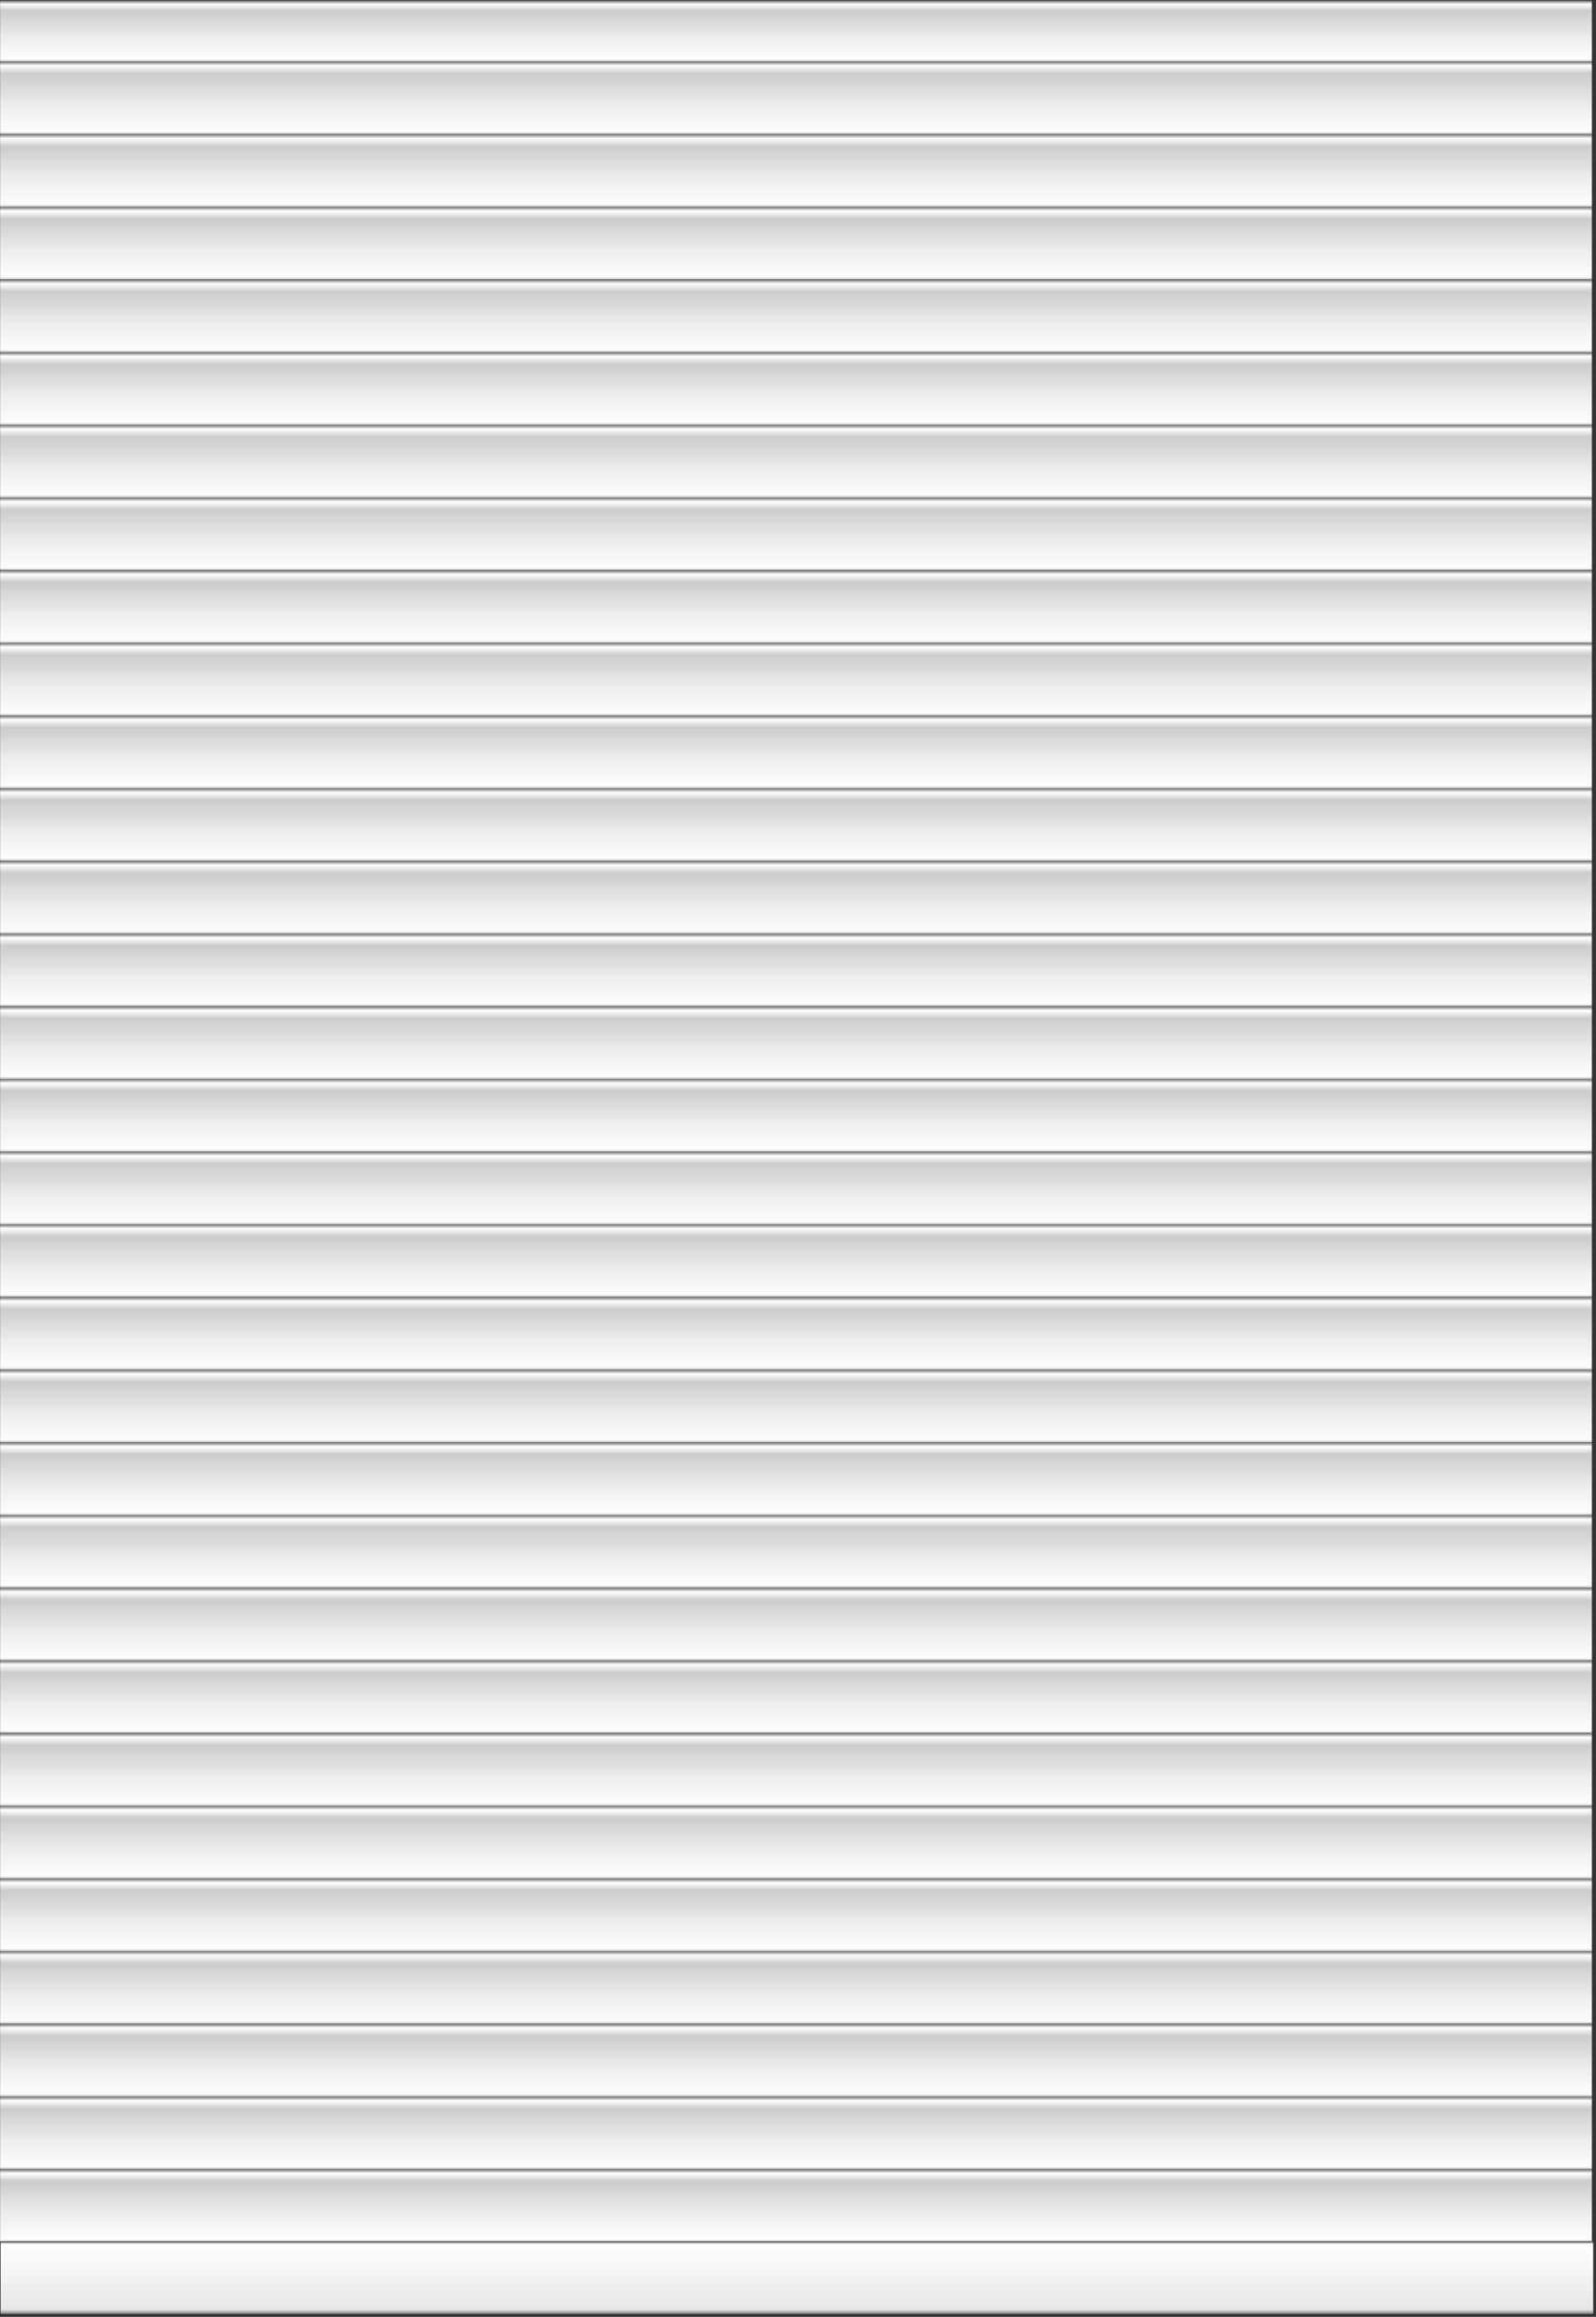 <?xml version="1.0" encoding="UTF-8"?>
<svg xmlns="http://www.w3.org/2000/svg" xmlns:xlink="http://www.w3.org/1999/xlink" xml:space="preserve" fill-rule="evenodd" stroke-linejoin="round" stroke-miterlimit="2" clip-rule="evenodd" viewBox="0 0 266 386">
  <rect x="0" y="0" width="266" height="386" fill="#333333" stroke="none"/>
  <path fill="url(#a)" d="M237 206h352v29H237z" transform="matrix(1.063,0,0,1,-398.683,-114) matrix(0.709,0,0,0.418,207.04,110.747)"></path>
  <path fill="url(#b)" d="M237 206h352v29H237z" transform="matrix(1.063,0,0,1,-398.683,-114) matrix(0.709,0,0,0.418,207.04,62.313)"></path>
  <path fill="url(#c)" d="M237 206h352v29H237z" transform="matrix(1.063,0,0,1,-398.683,-114) matrix(0.709,0,0,0.418,207.04,159.182)"></path>
  <path fill="url(#d)" d="M237 206h352v29H237z" transform="matrix(1.063,0,0,1,-398.683,-114) matrix(0.709,0,0,0.418,207.04,207.617)"></path>
  <path fill="url(#e)" d="M237 206h352v29H237z" transform="matrix(1.063,0,0,1,-398.683,-114) matrix(0.709,0,0,0.418,207.04,304.487)"></path>
  <path fill="url(#f)" d="M237 206h352v29H237z" transform="matrix(1.063,0,0,1,-398.683,-114) matrix(0.709,0,0,0.418,207.04,256.052)"></path>
  <path fill="url(#g)" d="M237 206h352v29H237z" transform="matrix(1.063,0,0,1,-398.683,-114) matrix(0.709,0,0,0.418,207.04,352.921)"></path>
  <path fill="url(#h)" d="M237 206h352v29H237z" transform="matrix(1.063,0,0,1,-398.683,-114) matrix(0.709,0,0,0.418,207.04,86.53)"></path>
  <path fill="url(#i)" d="M237 206h352v29H237z" transform="matrix(1.063,0,0,1,-398.683,-114) matrix(0.709,0,0,0.418,207.04,38.095)"></path>
  <path fill="url(#j)" d="M237 206h352v29H237z" transform="matrix(1.063,0,0,1,-398.683,-114) matrix(0.709,0,0,0.418,207.04,134.965)"></path>
  <path fill="url(#k)" d="M237 206h352v29H237z" transform="matrix(1.063,0,0,1,-398.683,-114) matrix(0.709,0,0,0.418,207.04,183.4)"></path>
  <path fill="url(#l)" d="M237 206h352v29H237z" transform="matrix(1.063,0,0,1,-398.683,-114) matrix(0.709,0,0,0.418,207.04,231.834)"></path>
  <path fill="url(#m)" d="M237 206h352v29H237z" transform="matrix(1.063,0,0,1,-398.683,-114) matrix(0.709,0,0,0.418,207.04,328.704)"></path>
  <path fill="url(#n)" d="M237 206h352v29H237z" transform="matrix(1.063,0,0,1,-398.683,-114) matrix(0.709,0,0,0.418,207.04,280.269)"></path>
  <path fill="url(#o)" d="M237 206h352v29H237z" transform="matrix(1.063,0,0,1,-398.683,-114) matrix(0.709,0,0,0.418,207.04,377.139)"></path>
  <path fill="url(#p)" d="M237 206h352v29H237z" transform="matrix(1.063,0,0,1,-398.683,-114) matrix(0.709,0,0,0.418,207.04,98.639)"></path>
  <path fill="url(#q)" d="M237 206h352v29H237z" transform="matrix(1.063,0,0,1,-398.683,-114) matrix(0.709,0,0,0.418,207.04,50.204)"></path>
  <path fill="url(#r)" d="M237 206h352v29H237z" transform="matrix(1.063,0,0,1,-398.683,-114) matrix(0.709,0,0,0.418,207.04,147.073)"></path>
  <path fill="url(#s)" d="M237 206h352v29H237z" transform="matrix(1.063,0,0,1,-398.683,-114) matrix(0.709,0,0,0.418,207.04,195.508)"></path>
  <path fill="url(#t)" d="M237 206h352v29H237z" transform="matrix(1.063,0,0,1,-398.683,-114) matrix(0.709,0,0,0.418,207.04,243.943)"></path>
  <path fill="url(#u)" d="M237 206h352v29H237z" transform="matrix(1.063,0,0,1,-398.683,-114) matrix(0.709,0,0,0.418,207.04,340.813)"></path>
  <path fill="url(#v)" d="M237 206h352v29H237z" transform="matrix(1.063,0,0,1,-398.683,-114) matrix(0.709,0,0,0.418,207.04,292.378)"></path>
  <path fill="url(#w)" d="M237 206h352v29H237z" transform="matrix(1.063,0,0,1,-398.683,-114) matrix(0.709,0,0,0.418,207.04,389.247)"></path>
  <path fill="url(#x)" d="M237 206h352v29H237z" transform="matrix(1.063,0,0,1,-398.683,-114) matrix(0.709,0,0,0.418,207.04,74.421)"></path>
  <path fill="url(#y)" d="M237 206h352v29H237z" transform="matrix(1.063,0,0,1,-398.683,-114) matrix(0.709,0,0,0.349,207.04,42.193)"></path>
  <path fill="url(#z)" d="M237 206h352v29H237z" transform="matrix(1.063,0,0,1,-398.683,-114) matrix(0.709,0,0,0.418,207.04,122.856)"></path>
  <path fill="url(#A)" d="M237 206h352v29H237z" transform="matrix(1.063,0,0,1,-398.683,-114) matrix(0.709,0,0,0.418,207.04,171.291)"></path>
  <path fill="url(#B)" d="M237 206h352v29H237z" transform="matrix(1.063,0,0,1,-398.683,-114) matrix(0.709,0,0,0.418,207.04,219.726)"></path>
  <path fill="url(#C)" d="M237 206h352v29H237z" transform="matrix(1.063,0,0,1,-398.683,-114) matrix(0.709,0,0,0.418,207.04,316.595)"></path>
  <path fill="url(#D)" d="M237 206h352v29H237z" transform="matrix(1.063,0,0,1,-398.683,-114) matrix(0.709,0,0,0.418,207.04,268.16)"></path>
  <path fill="url(#E)" d="M237 206h352v29H237z" transform="matrix(1.063,0,0,1,-398.683,-114) matrix(0.709,0,0,0.418,207.04,365.03)"></path>
  <path fill="url(#F)" d="M165.784 477.85h249.69v11.446h-249.69z" transform="matrix(1.063,0,0,1,-398.683,-114) matrix(1,0,0,1.058,209.372,-18.165)"></path>
  <defs>
    <linearGradient id="a" x1="0" x2="1" y1="0" y2="0" gradientTransform="matrix(1.27045e-15,-29,20.748,1.77574e-15,425.163,235)" gradientUnits="userSpaceOnUse">
      <stop offset="0" stop-color="#d9d9d9"></stop>
      <stop offset=".02" stop-color="#e0e0e0"></stop>
      <stop offset=".03" stop-color="#fdfdfd"></stop>
      <stop offset=".38" stop-color="#eee"></stop>
      <stop offset=".83" stop-color="#ccc"></stop>
      <stop offset=".94" stop-color="#fff"></stop>
      <stop offset="1" stop-color="#666"></stop>
    </linearGradient>
    <linearGradient id="b" x1="0" x2="1" y1="0" y2="0" gradientTransform="matrix(1.27045e-15,-29,20.748,1.77574e-15,425.163,235)" gradientUnits="userSpaceOnUse">
      <stop offset="0" stop-color="#d9d9d9"></stop>
      <stop offset=".02" stop-color="#e0e0e0"></stop>
      <stop offset=".03" stop-color="#fdfdfd"></stop>
      <stop offset=".38" stop-color="#eee"></stop>
      <stop offset=".83" stop-color="#ccc"></stop>
      <stop offset=".94" stop-color="#fff"></stop>
      <stop offset="1" stop-color="#666"></stop>
    </linearGradient>
    <linearGradient id="c" x1="0" x2="1" y1="0" y2="0" gradientTransform="matrix(1.27045e-15,-29,20.748,1.77574e-15,425.163,235)" gradientUnits="userSpaceOnUse">
      <stop offset="0" stop-color="#d9d9d9"></stop>
      <stop offset=".02" stop-color="#e0e0e0"></stop>
      <stop offset=".03" stop-color="#fdfdfd"></stop>
      <stop offset=".38" stop-color="#eee"></stop>
      <stop offset=".83" stop-color="#ccc"></stop>
      <stop offset=".94" stop-color="#fff"></stop>
      <stop offset="1" stop-color="#666"></stop>
    </linearGradient>
    <linearGradient id="d" x1="0" x2="1" y1="0" y2="0" gradientTransform="matrix(1.27045e-15,-29,20.748,1.77574e-15,425.163,235)" gradientUnits="userSpaceOnUse">
      <stop offset="0" stop-color="#d9d9d9"></stop>
      <stop offset=".02" stop-color="#e0e0e0"></stop>
      <stop offset=".03" stop-color="#fdfdfd"></stop>
      <stop offset=".38" stop-color="#eee"></stop>
      <stop offset=".83" stop-color="#ccc"></stop>
      <stop offset=".94" stop-color="#fff"></stop>
      <stop offset="1" stop-color="#666"></stop>
    </linearGradient>
    <linearGradient id="e" x1="0" x2="1" y1="0" y2="0" gradientTransform="matrix(1.27045e-15,-29,20.748,1.77574e-15,425.163,235)" gradientUnits="userSpaceOnUse">
      <stop offset="0" stop-color="#d9d9d9"></stop>
      <stop offset=".02" stop-color="#e0e0e0"></stop>
      <stop offset=".03" stop-color="#fdfdfd"></stop>
      <stop offset=".38" stop-color="#eee"></stop>
      <stop offset=".83" stop-color="#ccc"></stop>
      <stop offset=".94" stop-color="#fff"></stop>
      <stop offset="1" stop-color="#666"></stop>
    </linearGradient>
    <linearGradient id="f" x1="0" x2="1" y1="0" y2="0" gradientTransform="matrix(1.27045e-15,-29,20.748,1.77574e-15,425.163,235)" gradientUnits="userSpaceOnUse">
      <stop offset="0" stop-color="#d9d9d9"></stop>
      <stop offset=".02" stop-color="#e0e0e0"></stop>
      <stop offset=".03" stop-color="#fdfdfd"></stop>
      <stop offset=".38" stop-color="#eee"></stop>
      <stop offset=".83" stop-color="#ccc"></stop>
      <stop offset=".94" stop-color="#fff"></stop>
      <stop offset="1" stop-color="#666"></stop>
    </linearGradient>
    <linearGradient id="g" x1="0" x2="1" y1="0" y2="0" gradientTransform="matrix(1.27045e-15,-29,20.748,1.77574e-15,425.163,235)" gradientUnits="userSpaceOnUse">
      <stop offset="0" stop-color="#d9d9d9"></stop>
      <stop offset=".02" stop-color="#e0e0e0"></stop>
      <stop offset=".03" stop-color="#fdfdfd"></stop>
      <stop offset=".38" stop-color="#eee"></stop>
      <stop offset=".83" stop-color="#ccc"></stop>
      <stop offset=".94" stop-color="#fff"></stop>
      <stop offset="1" stop-color="#666"></stop>
    </linearGradient>
    <linearGradient id="h" x1="0" x2="1" y1="0" y2="0" gradientTransform="matrix(1.27045e-15,-29,20.748,1.77574e-15,425.163,235)" gradientUnits="userSpaceOnUse">
      <stop offset="0" stop-color="#d9d9d9"></stop>
      <stop offset=".02" stop-color="#e0e0e0"></stop>
      <stop offset=".03" stop-color="#fdfdfd"></stop>
      <stop offset=".38" stop-color="#eee"></stop>
      <stop offset=".83" stop-color="#ccc"></stop>
      <stop offset=".94" stop-color="#fff"></stop>
      <stop offset="1" stop-color="#666"></stop>
    </linearGradient>
    <linearGradient id="i" x1="0" x2="1" y1="0" y2="0" gradientTransform="matrix(1.27045e-15,-29,20.748,1.77574e-15,425.163,235)" gradientUnits="userSpaceOnUse">
      <stop offset="0" stop-color="#d9d9d9"></stop>
      <stop offset=".02" stop-color="#e0e0e0"></stop>
      <stop offset=".03" stop-color="#fdfdfd"></stop>
      <stop offset=".38" stop-color="#eee"></stop>
      <stop offset=".83" stop-color="#ccc"></stop>
      <stop offset=".94" stop-color="#fff"></stop>
      <stop offset="1" stop-color="#666"></stop>
    </linearGradient>
    <linearGradient id="j" x1="0" x2="1" y1="0" y2="0" gradientTransform="matrix(1.27045e-15,-29,20.748,1.77574e-15,425.163,235)" gradientUnits="userSpaceOnUse">
      <stop offset="0" stop-color="#d9d9d9"></stop>
      <stop offset=".02" stop-color="#e0e0e0"></stop>
      <stop offset=".03" stop-color="#fdfdfd"></stop>
      <stop offset=".38" stop-color="#eee"></stop>
      <stop offset=".83" stop-color="#ccc"></stop>
      <stop offset=".94" stop-color="#fff"></stop>
      <stop offset="1" stop-color="#666"></stop>
    </linearGradient>
    <linearGradient id="k" x1="0" x2="1" y1="0" y2="0" gradientTransform="matrix(1.27045e-15,-29,20.748,1.77574e-15,425.163,235)" gradientUnits="userSpaceOnUse">
      <stop offset="0" stop-color="#d9d9d9"></stop>
      <stop offset=".02" stop-color="#e0e0e0"></stop>
      <stop offset=".03" stop-color="#fdfdfd"></stop>
      <stop offset=".38" stop-color="#eee"></stop>
      <stop offset=".83" stop-color="#ccc"></stop>
      <stop offset=".94" stop-color="#fff"></stop>
      <stop offset="1" stop-color="#666"></stop>
    </linearGradient>
    <linearGradient id="l" x1="0" x2="1" y1="0" y2="0" gradientTransform="matrix(1.27045e-15,-29,20.748,1.77574e-15,425.163,235)" gradientUnits="userSpaceOnUse">
      <stop offset="0" stop-color="#d9d9d9"></stop>
      <stop offset=".02" stop-color="#e0e0e0"></stop>
      <stop offset=".03" stop-color="#fdfdfd"></stop>
      <stop offset=".38" stop-color="#eee"></stop>
      <stop offset=".83" stop-color="#ccc"></stop>
      <stop offset=".94" stop-color="#fff"></stop>
      <stop offset="1" stop-color="#666"></stop>
    </linearGradient>
    <linearGradient id="m" x1="0" x2="1" y1="0" y2="0" gradientTransform="matrix(1.27045e-15,-29,20.748,1.77574e-15,425.163,235)" gradientUnits="userSpaceOnUse">
      <stop offset="0" stop-color="#d9d9d9"></stop>
      <stop offset=".02" stop-color="#e0e0e0"></stop>
      <stop offset=".03" stop-color="#fdfdfd"></stop>
      <stop offset=".38" stop-color="#eee"></stop>
      <stop offset=".83" stop-color="#ccc"></stop>
      <stop offset=".94" stop-color="#fff"></stop>
      <stop offset="1" stop-color="#666"></stop>
    </linearGradient>
    <linearGradient id="n" x1="0" x2="1" y1="0" y2="0" gradientTransform="matrix(1.27045e-15,-29,20.748,1.77574e-15,425.163,235)" gradientUnits="userSpaceOnUse">
      <stop offset="0" stop-color="#d9d9d9"></stop>
      <stop offset=".02" stop-color="#e0e0e0"></stop>
      <stop offset=".03" stop-color="#fdfdfd"></stop>
      <stop offset=".38" stop-color="#eee"></stop>
      <stop offset=".83" stop-color="#ccc"></stop>
      <stop offset=".94" stop-color="#fff"></stop>
      <stop offset="1" stop-color="#666"></stop>
    </linearGradient>
    <linearGradient id="o" x1="0" x2="1" y1="0" y2="0" gradientTransform="matrix(1.27045e-15,-29,20.748,1.77574e-15,425.163,235)" gradientUnits="userSpaceOnUse">
      <stop offset="0" stop-color="#d9d9d9"></stop>
      <stop offset=".02" stop-color="#e0e0e0"></stop>
      <stop offset=".03" stop-color="#fdfdfd"></stop>
      <stop offset=".38" stop-color="#eee"></stop>
      <stop offset=".83" stop-color="#ccc"></stop>
      <stop offset=".94" stop-color="#fff"></stop>
      <stop offset="1" stop-color="#666"></stop>
    </linearGradient>
    <linearGradient id="p" x1="0" x2="1" y1="0" y2="0" gradientTransform="matrix(1.27045e-15,-29,20.748,1.77574e-15,425.163,235)" gradientUnits="userSpaceOnUse">
      <stop offset="0" stop-color="#d9d9d9"></stop>
      <stop offset=".02" stop-color="#e0e0e0"></stop>
      <stop offset=".03" stop-color="#fdfdfd"></stop>
      <stop offset=".38" stop-color="#eee"></stop>
      <stop offset=".83" stop-color="#ccc"></stop>
      <stop offset=".94" stop-color="#fff"></stop>
      <stop offset="1" stop-color="#666"></stop>
    </linearGradient>
    <linearGradient id="q" x1="0" x2="1" y1="0" y2="0" gradientTransform="matrix(1.27045e-15,-29,20.748,1.77574e-15,425.163,235)" gradientUnits="userSpaceOnUse">
      <stop offset="0" stop-color="#d9d9d9"></stop>
      <stop offset=".02" stop-color="#e0e0e0"></stop>
      <stop offset=".03" stop-color="#fdfdfd"></stop>
      <stop offset=".38" stop-color="#eee"></stop>
      <stop offset=".83" stop-color="#ccc"></stop>
      <stop offset=".94" stop-color="#fff"></stop>
      <stop offset="1" stop-color="#666"></stop>
    </linearGradient>
    <linearGradient id="r" x1="0" x2="1" y1="0" y2="0" gradientTransform="matrix(1.27045e-15,-29,20.748,1.77574e-15,425.163,235)" gradientUnits="userSpaceOnUse">
      <stop offset="0" stop-color="#d9d9d9"></stop>
      <stop offset=".02" stop-color="#e0e0e0"></stop>
      <stop offset=".03" stop-color="#fdfdfd"></stop>
      <stop offset=".38" stop-color="#eee"></stop>
      <stop offset=".83" stop-color="#ccc"></stop>
      <stop offset=".94" stop-color="#fff"></stop>
      <stop offset="1" stop-color="#666"></stop>
    </linearGradient>
    <linearGradient id="s" x1="0" x2="1" y1="0" y2="0" gradientTransform="matrix(1.27045e-15,-29,20.748,1.77574e-15,425.163,235)" gradientUnits="userSpaceOnUse">
      <stop offset="0" stop-color="#d9d9d9"></stop>
      <stop offset=".02" stop-color="#e0e0e0"></stop>
      <stop offset=".03" stop-color="#fdfdfd"></stop>
      <stop offset=".38" stop-color="#eee"></stop>
      <stop offset=".83" stop-color="#ccc"></stop>
      <stop offset=".94" stop-color="#fff"></stop>
      <stop offset="1" stop-color="#666"></stop>
    </linearGradient>
    <linearGradient id="t" x1="0" x2="1" y1="0" y2="0" gradientTransform="matrix(1.27045e-15,-29,20.748,1.77574e-15,425.163,235)" gradientUnits="userSpaceOnUse">
      <stop offset="0" stop-color="#d9d9d9"></stop>
      <stop offset=".02" stop-color="#e0e0e0"></stop>
      <stop offset=".03" stop-color="#fdfdfd"></stop>
      <stop offset=".38" stop-color="#eee"></stop>
      <stop offset=".83" stop-color="#ccc"></stop>
      <stop offset=".94" stop-color="#fff"></stop>
      <stop offset="1" stop-color="#666"></stop>
    </linearGradient>
    <linearGradient id="u" x1="0" x2="1" y1="0" y2="0" gradientTransform="matrix(1.27045e-15,-29,20.748,1.77574e-15,425.163,235)" gradientUnits="userSpaceOnUse">
      <stop offset="0" stop-color="#d9d9d9"></stop>
      <stop offset=".02" stop-color="#e0e0e0"></stop>
      <stop offset=".03" stop-color="#fdfdfd"></stop>
      <stop offset=".38" stop-color="#eee"></stop>
      <stop offset=".83" stop-color="#ccc"></stop>
      <stop offset=".94" stop-color="#fff"></stop>
      <stop offset="1" stop-color="#666"></stop>
    </linearGradient>
    <linearGradient id="v" x1="0" x2="1" y1="0" y2="0" gradientTransform="matrix(1.27045e-15,-29,20.748,1.77574e-15,425.163,235)" gradientUnits="userSpaceOnUse">
      <stop offset="0" stop-color="#d9d9d9"></stop>
      <stop offset=".02" stop-color="#e0e0e0"></stop>
      <stop offset=".03" stop-color="#fdfdfd"></stop>
      <stop offset=".38" stop-color="#eee"></stop>
      <stop offset=".83" stop-color="#ccc"></stop>
      <stop offset=".94" stop-color="#fff"></stop>
      <stop offset="1" stop-color="#666"></stop>
    </linearGradient>
    <linearGradient id="w" x1="0" x2="1" y1="0" y2="0" gradientTransform="matrix(1.27045e-15,-29,20.748,1.77574e-15,425.163,235)" gradientUnits="userSpaceOnUse">
      <stop offset="0" stop-color="#d9d9d9"></stop>
      <stop offset=".02" stop-color="#e0e0e0"></stop>
      <stop offset=".03" stop-color="#fdfdfd"></stop>
      <stop offset=".38" stop-color="#eee"></stop>
      <stop offset=".83" stop-color="#ccc"></stop>
      <stop offset=".94" stop-color="#fff"></stop>
      <stop offset="1" stop-color="#666"></stop>
    </linearGradient>
    <linearGradient id="x" x1="0" x2="1" y1="0" y2="0" gradientTransform="matrix(1.27045e-15,-29,20.748,1.77574e-15,425.163,235)" gradientUnits="userSpaceOnUse">
      <stop offset="0" stop-color="#d9d9d9"></stop>
      <stop offset=".02" stop-color="#e0e0e0"></stop>
      <stop offset=".03" stop-color="#fdfdfd"></stop>
      <stop offset=".38" stop-color="#eee"></stop>
      <stop offset=".83" stop-color="#ccc"></stop>
      <stop offset=".94" stop-color="#fff"></stop>
      <stop offset="1" stop-color="#666"></stop>
    </linearGradient>
    <linearGradient id="y" x1="0" x2="1" y1="0" y2="0" gradientTransform="matrix(1.27045e-15,-29,20.748,1.77574e-15,425.163,235)" gradientUnits="userSpaceOnUse">
      <stop offset="0" stop-color="#d9d9d9"></stop>
      <stop offset=".02" stop-color="#e0e0e0"></stop>
      <stop offset=".03" stop-color="#fdfdfd"></stop>
      <stop offset=".38" stop-color="#eee"></stop>
      <stop offset=".83" stop-color="#ccc"></stop>
      <stop offset=".94" stop-color="#fff"></stop>
      <stop offset="1" stop-color="#666"></stop>
    </linearGradient>
    <linearGradient id="z" x1="0" x2="1" y1="0" y2="0" gradientTransform="matrix(1.27045e-15,-29,20.748,1.77574e-15,425.163,235)" gradientUnits="userSpaceOnUse">
      <stop offset="0" stop-color="#d9d9d9"></stop>
      <stop offset=".02" stop-color="#e0e0e0"></stop>
      <stop offset=".03" stop-color="#fdfdfd"></stop>
      <stop offset=".38" stop-color="#eee"></stop>
      <stop offset=".83" stop-color="#ccc"></stop>
      <stop offset=".94" stop-color="#fff"></stop>
      <stop offset="1" stop-color="#666"></stop>
    </linearGradient>
    <linearGradient id="A" x1="0" x2="1" y1="0" y2="0" gradientTransform="matrix(1.27045e-15,-29,20.748,1.77574e-15,425.163,235)" gradientUnits="userSpaceOnUse">
      <stop offset="0" stop-color="#d9d9d9"></stop>
      <stop offset=".02" stop-color="#e0e0e0"></stop>
      <stop offset=".03" stop-color="#fdfdfd"></stop>
      <stop offset=".38" stop-color="#eee"></stop>
      <stop offset=".83" stop-color="#ccc"></stop>
      <stop offset=".94" stop-color="#fff"></stop>
      <stop offset="1" stop-color="#666"></stop>
    </linearGradient>
    <linearGradient id="B" x1="0" x2="1" y1="0" y2="0" gradientTransform="matrix(1.27045e-15,-29,20.748,1.77574e-15,425.163,235)" gradientUnits="userSpaceOnUse">
      <stop offset="0" stop-color="#d9d9d9"></stop>
      <stop offset=".02" stop-color="#e0e0e0"></stop>
      <stop offset=".03" stop-color="#fdfdfd"></stop>
      <stop offset=".38" stop-color="#eee"></stop>
      <stop offset=".83" stop-color="#ccc"></stop>
      <stop offset=".94" stop-color="#fff"></stop>
      <stop offset="1" stop-color="#666"></stop>
    </linearGradient>
    <linearGradient id="C" x1="0" x2="1" y1="0" y2="0" gradientTransform="matrix(1.27045e-15,-29,20.748,1.77574e-15,425.163,235)" gradientUnits="userSpaceOnUse">
      <stop offset="0" stop-color="#d9d9d9"></stop>
      <stop offset=".02" stop-color="#e0e0e0"></stop>
      <stop offset=".03" stop-color="#fdfdfd"></stop>
      <stop offset=".38" stop-color="#eee"></stop>
      <stop offset=".83" stop-color="#ccc"></stop>
      <stop offset=".94" stop-color="#fff"></stop>
      <stop offset="1" stop-color="#666"></stop>
    </linearGradient>
    <linearGradient id="D" x1="0" x2="1" y1="0" y2="0" gradientTransform="matrix(1.27045e-15,-29,20.748,1.77574e-15,425.163,235)" gradientUnits="userSpaceOnUse">
      <stop offset="0" stop-color="#d9d9d9"></stop>
      <stop offset=".02" stop-color="#e0e0e0"></stop>
      <stop offset=".03" stop-color="#fdfdfd"></stop>
      <stop offset=".38" stop-color="#eee"></stop>
      <stop offset=".83" stop-color="#ccc"></stop>
      <stop offset=".94" stop-color="#fff"></stop>
      <stop offset="1" stop-color="#666"></stop>
    </linearGradient>
    <linearGradient id="E" x1="0" x2="1" y1="0" y2="0" gradientTransform="matrix(1.27045e-15,-29,20.748,1.77574e-15,425.163,235)" gradientUnits="userSpaceOnUse">
      <stop offset="0" stop-color="#d9d9d9"></stop>
      <stop offset=".02" stop-color="#e0e0e0"></stop>
      <stop offset=".03" stop-color="#fdfdfd"></stop>
      <stop offset=".38" stop-color="#eee"></stop>
      <stop offset=".83" stop-color="#ccc"></stop>
      <stop offset=".94" stop-color="#fff"></stop>
      <stop offset="1" stop-color="#666"></stop>
    </linearGradient>
    <linearGradient id="F" x1="0" x2="1" y1="0" y2="0" gradientTransform="matrix(7.0084e-16,11.446,-11.446,7.0084e-16,295.187,477.85)" gradientUnits="userSpaceOnUse">
      <stop offset="0" stop-color="#404040"></stop>
      <stop offset=".04" stop-color="#fff"></stop>
      <stop offset=".94" stop-color="#e6e6e6"></stop>
      <stop offset="1" stop-color="gray"></stop>
    </linearGradient>
  </defs>
</svg>
